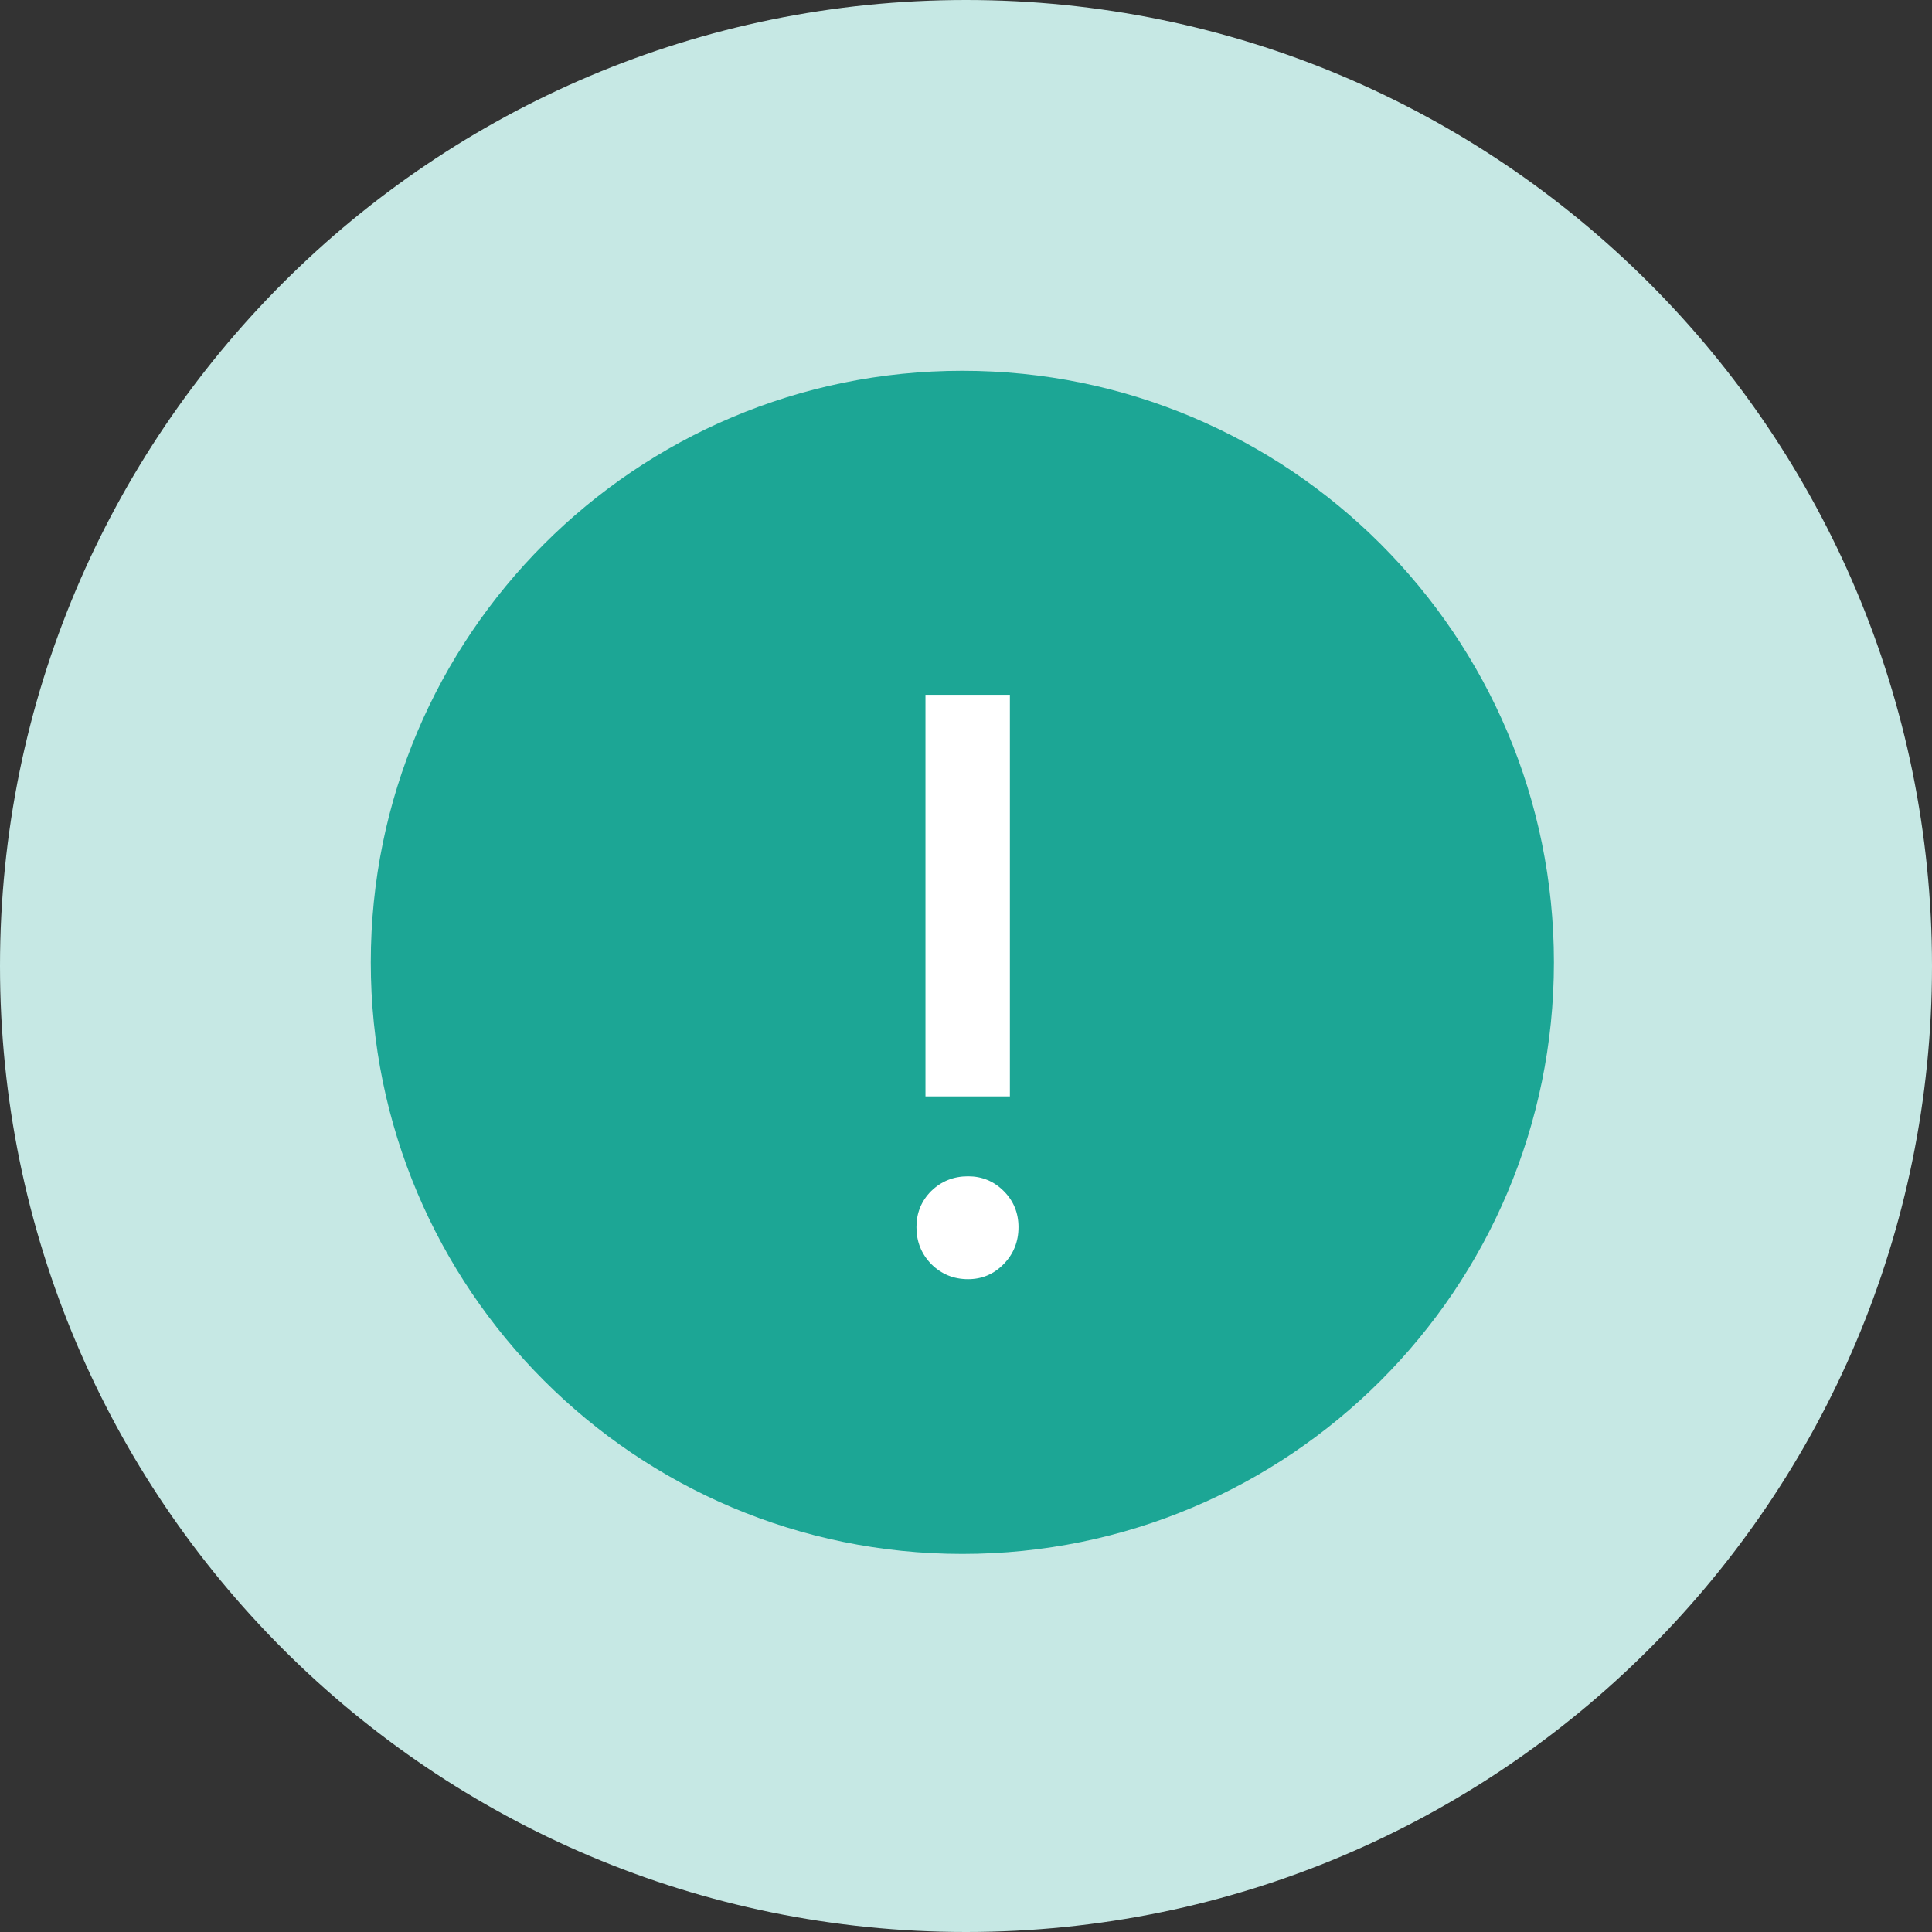 <svg width="99" height="99" viewBox="0 0 99 99" fill="none" xmlns="http://www.w3.org/2000/svg">
<rect x="0" y="0" width="99" height="99" fill="#333333" stroke="none"/>
<g clip-path="url(#clip0_5328_1205)">
<path d="M99 49.5C99 22.162 76.838 0 49.5 0C22.162 0 0 22.162 0 49.5C0 76.838 22.162 99 49.5 99C76.838 99 99 76.838 99 49.5Z" fill="#C6E8E4"/>
<path d="M49.313 19H49.313C32.572 19 19 32.572 19 49.313V49.313C19 66.055 32.572 79.626 49.313 79.626H49.313C66.055 79.626 79.626 66.055 79.626 49.313V49.313C79.626 32.572 66.055 19 49.313 19Z" fill="#1CA695"/>
<path d="M47.423 56.182V35.602H51.749V56.182H47.423ZM49.607 65.548C48.865 65.548 48.235 65.289 47.717 64.771C47.213 64.253 46.961 63.623 46.961 62.881C46.961 62.153 47.213 61.537 47.717 61.033C48.235 60.529 48.865 60.277 49.607 60.277C50.321 60.277 50.93 60.529 51.434 61.033C51.938 61.537 52.19 62.153 52.19 62.881C52.19 63.623 51.938 64.253 51.434 64.771C50.93 65.289 50.321 65.548 49.607 65.548Z" fill="white"/>
</g>
<defs>
<clipPath id="clip0_5328_1205">
<rect width="99" height="99" fill="white"/>
</clipPath>
</defs>
</svg>
